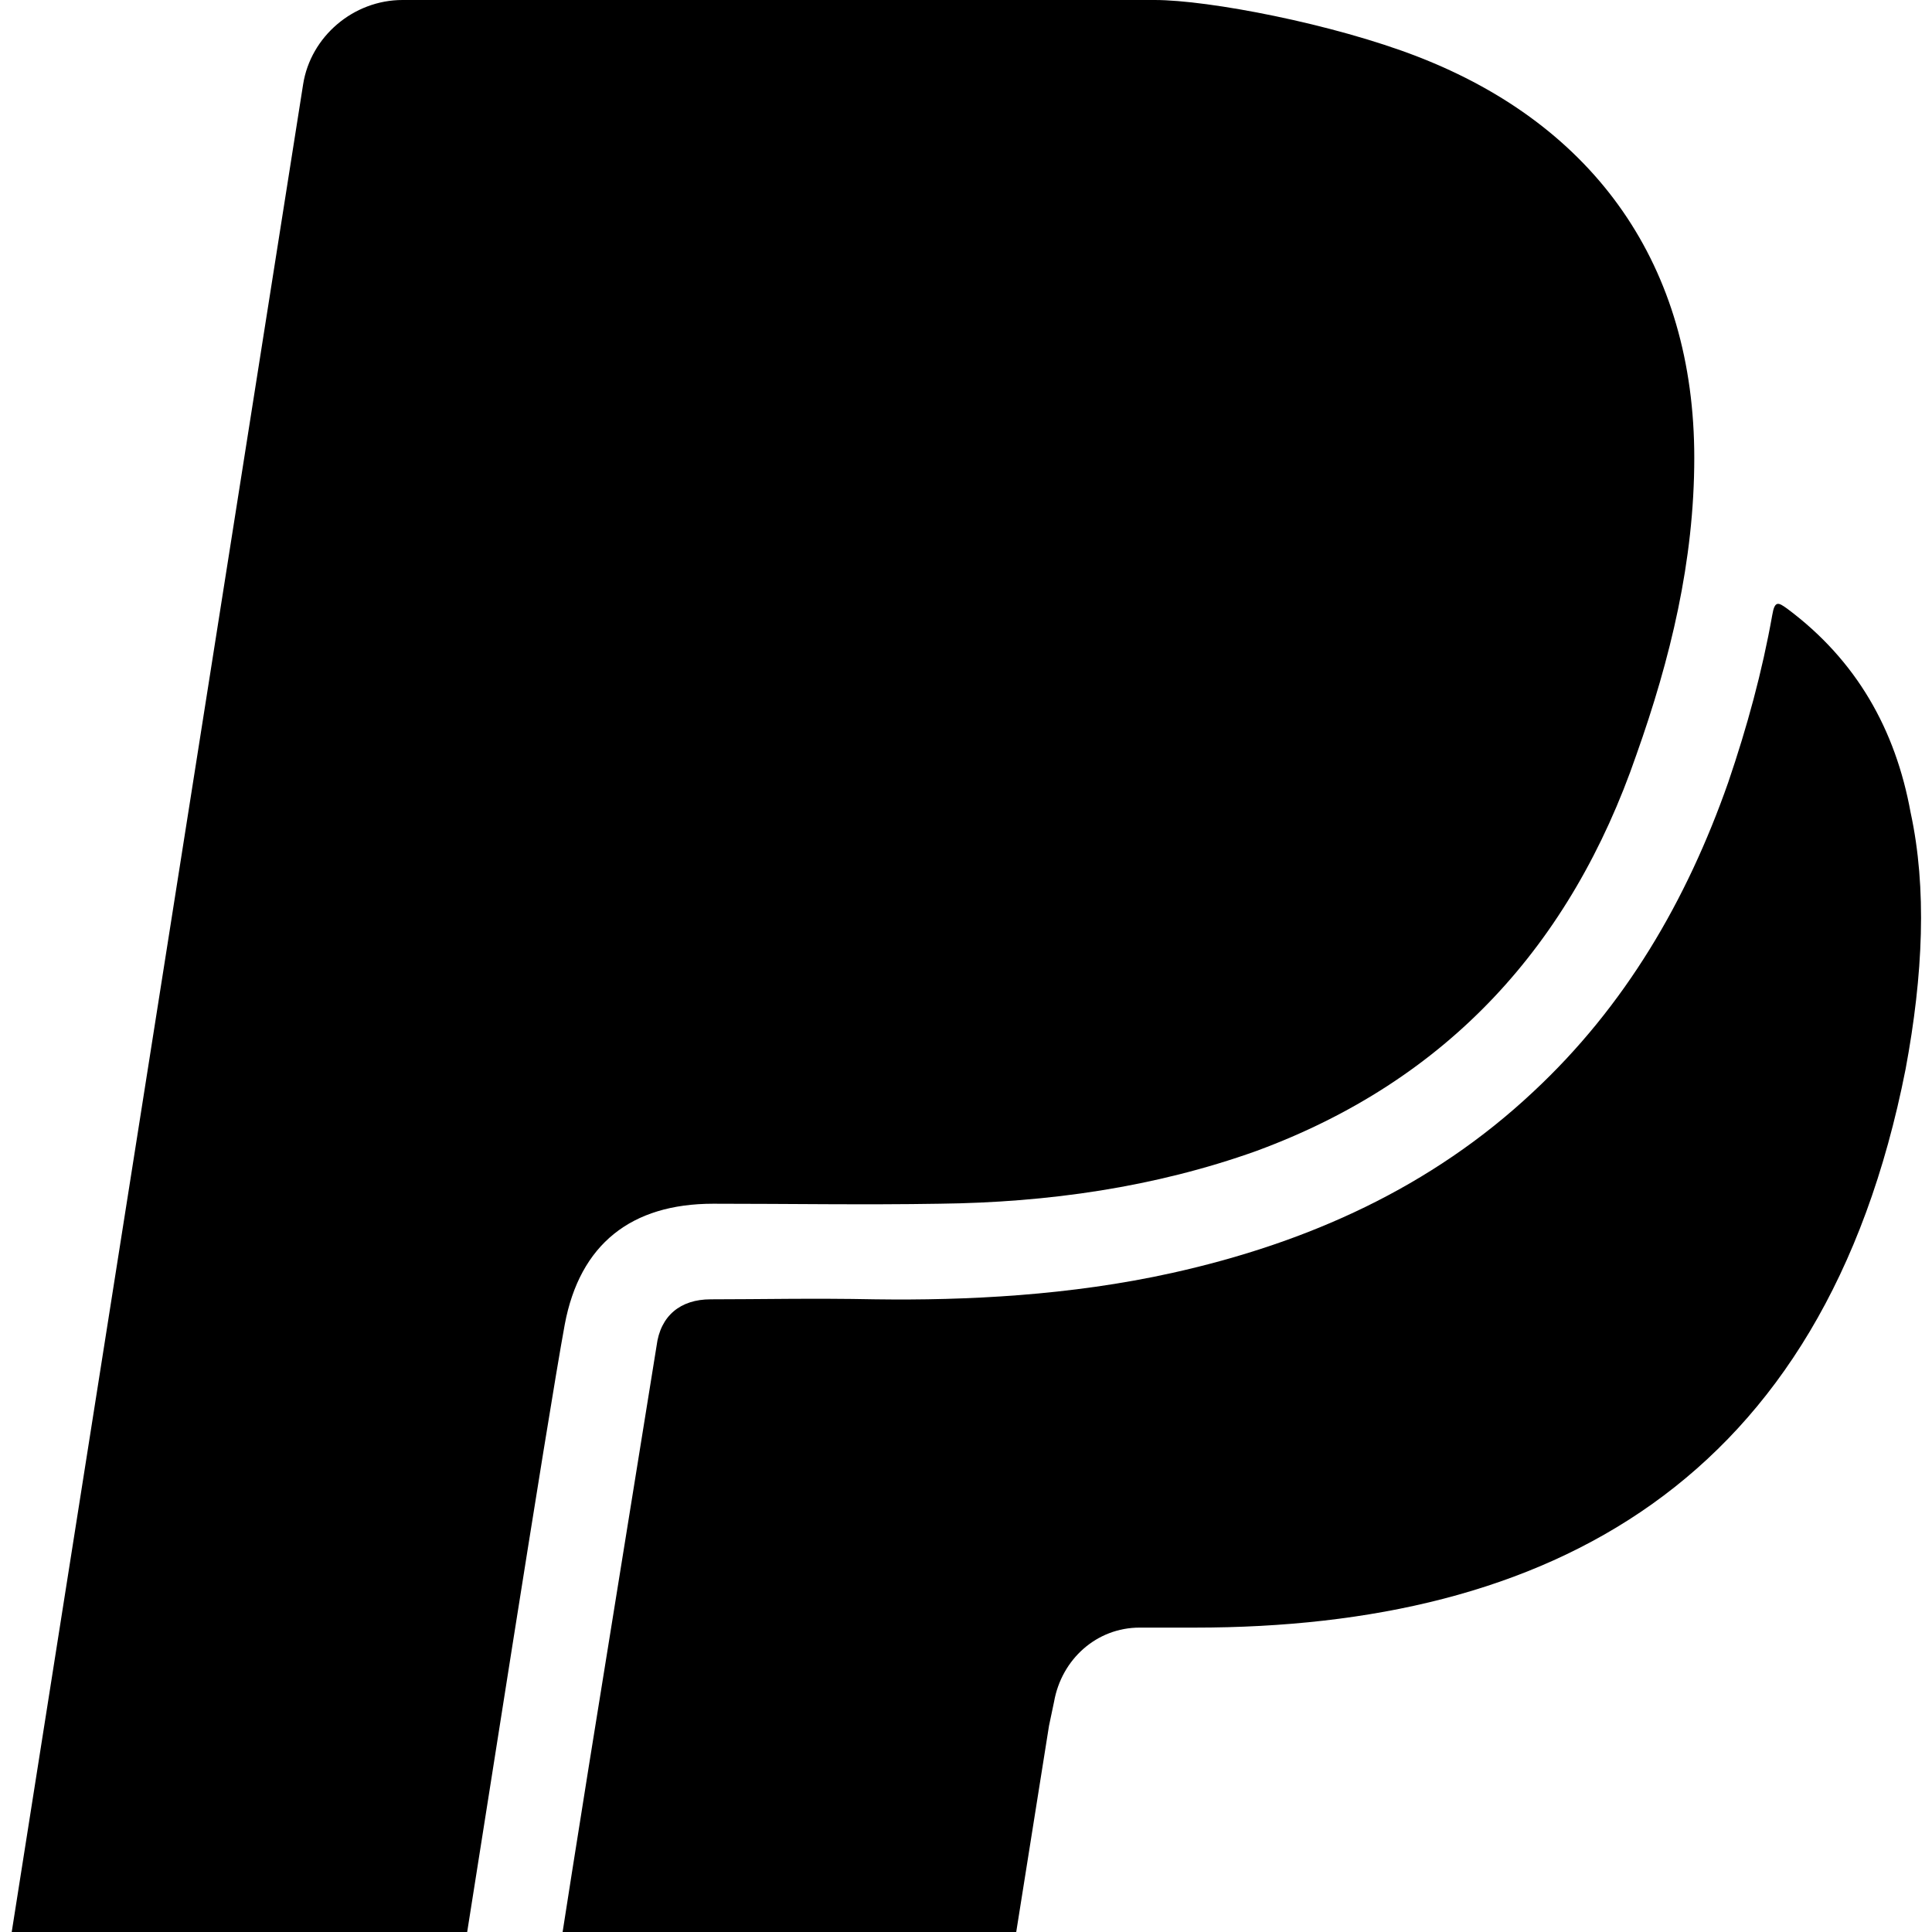 <svg width="1536" height="1536" xmlns="http://www.w3.org/2000/svg">
    <path d="M1519 646c13 60 10 129-4 204-65 330-284 444-565 444h-44c-34 0-62 25-68 59l-4 19-55 346-2 15c-7 34-35 59-69 59H457c-28 0-46-23-42-51 18-112 35-224 53-336s36-223 54-335c3-24 19-37 43-37 40 0 80-1 131 0 72 1 155-3 236-21 108-24 206-68 287-144 73-68 122-152 155-246 15-44 27-88 35-133 2-12 5-10 12-5 55 41 86 96 98 162zm-172-282c0 82-19 160-46 236-52 151-150 259-302 315-81 29-166 41-252 42-60 1-120 0-180 0-65 0-106 32-118 96-14 76-69 430-85 530-1 7-4 10-12 10H57c-30 0-52-26-48-55L241 67c6-38 40-67 79-67h598c43 0 142 19 209 45 142 55 220 167 220 319z"/>
</svg>
